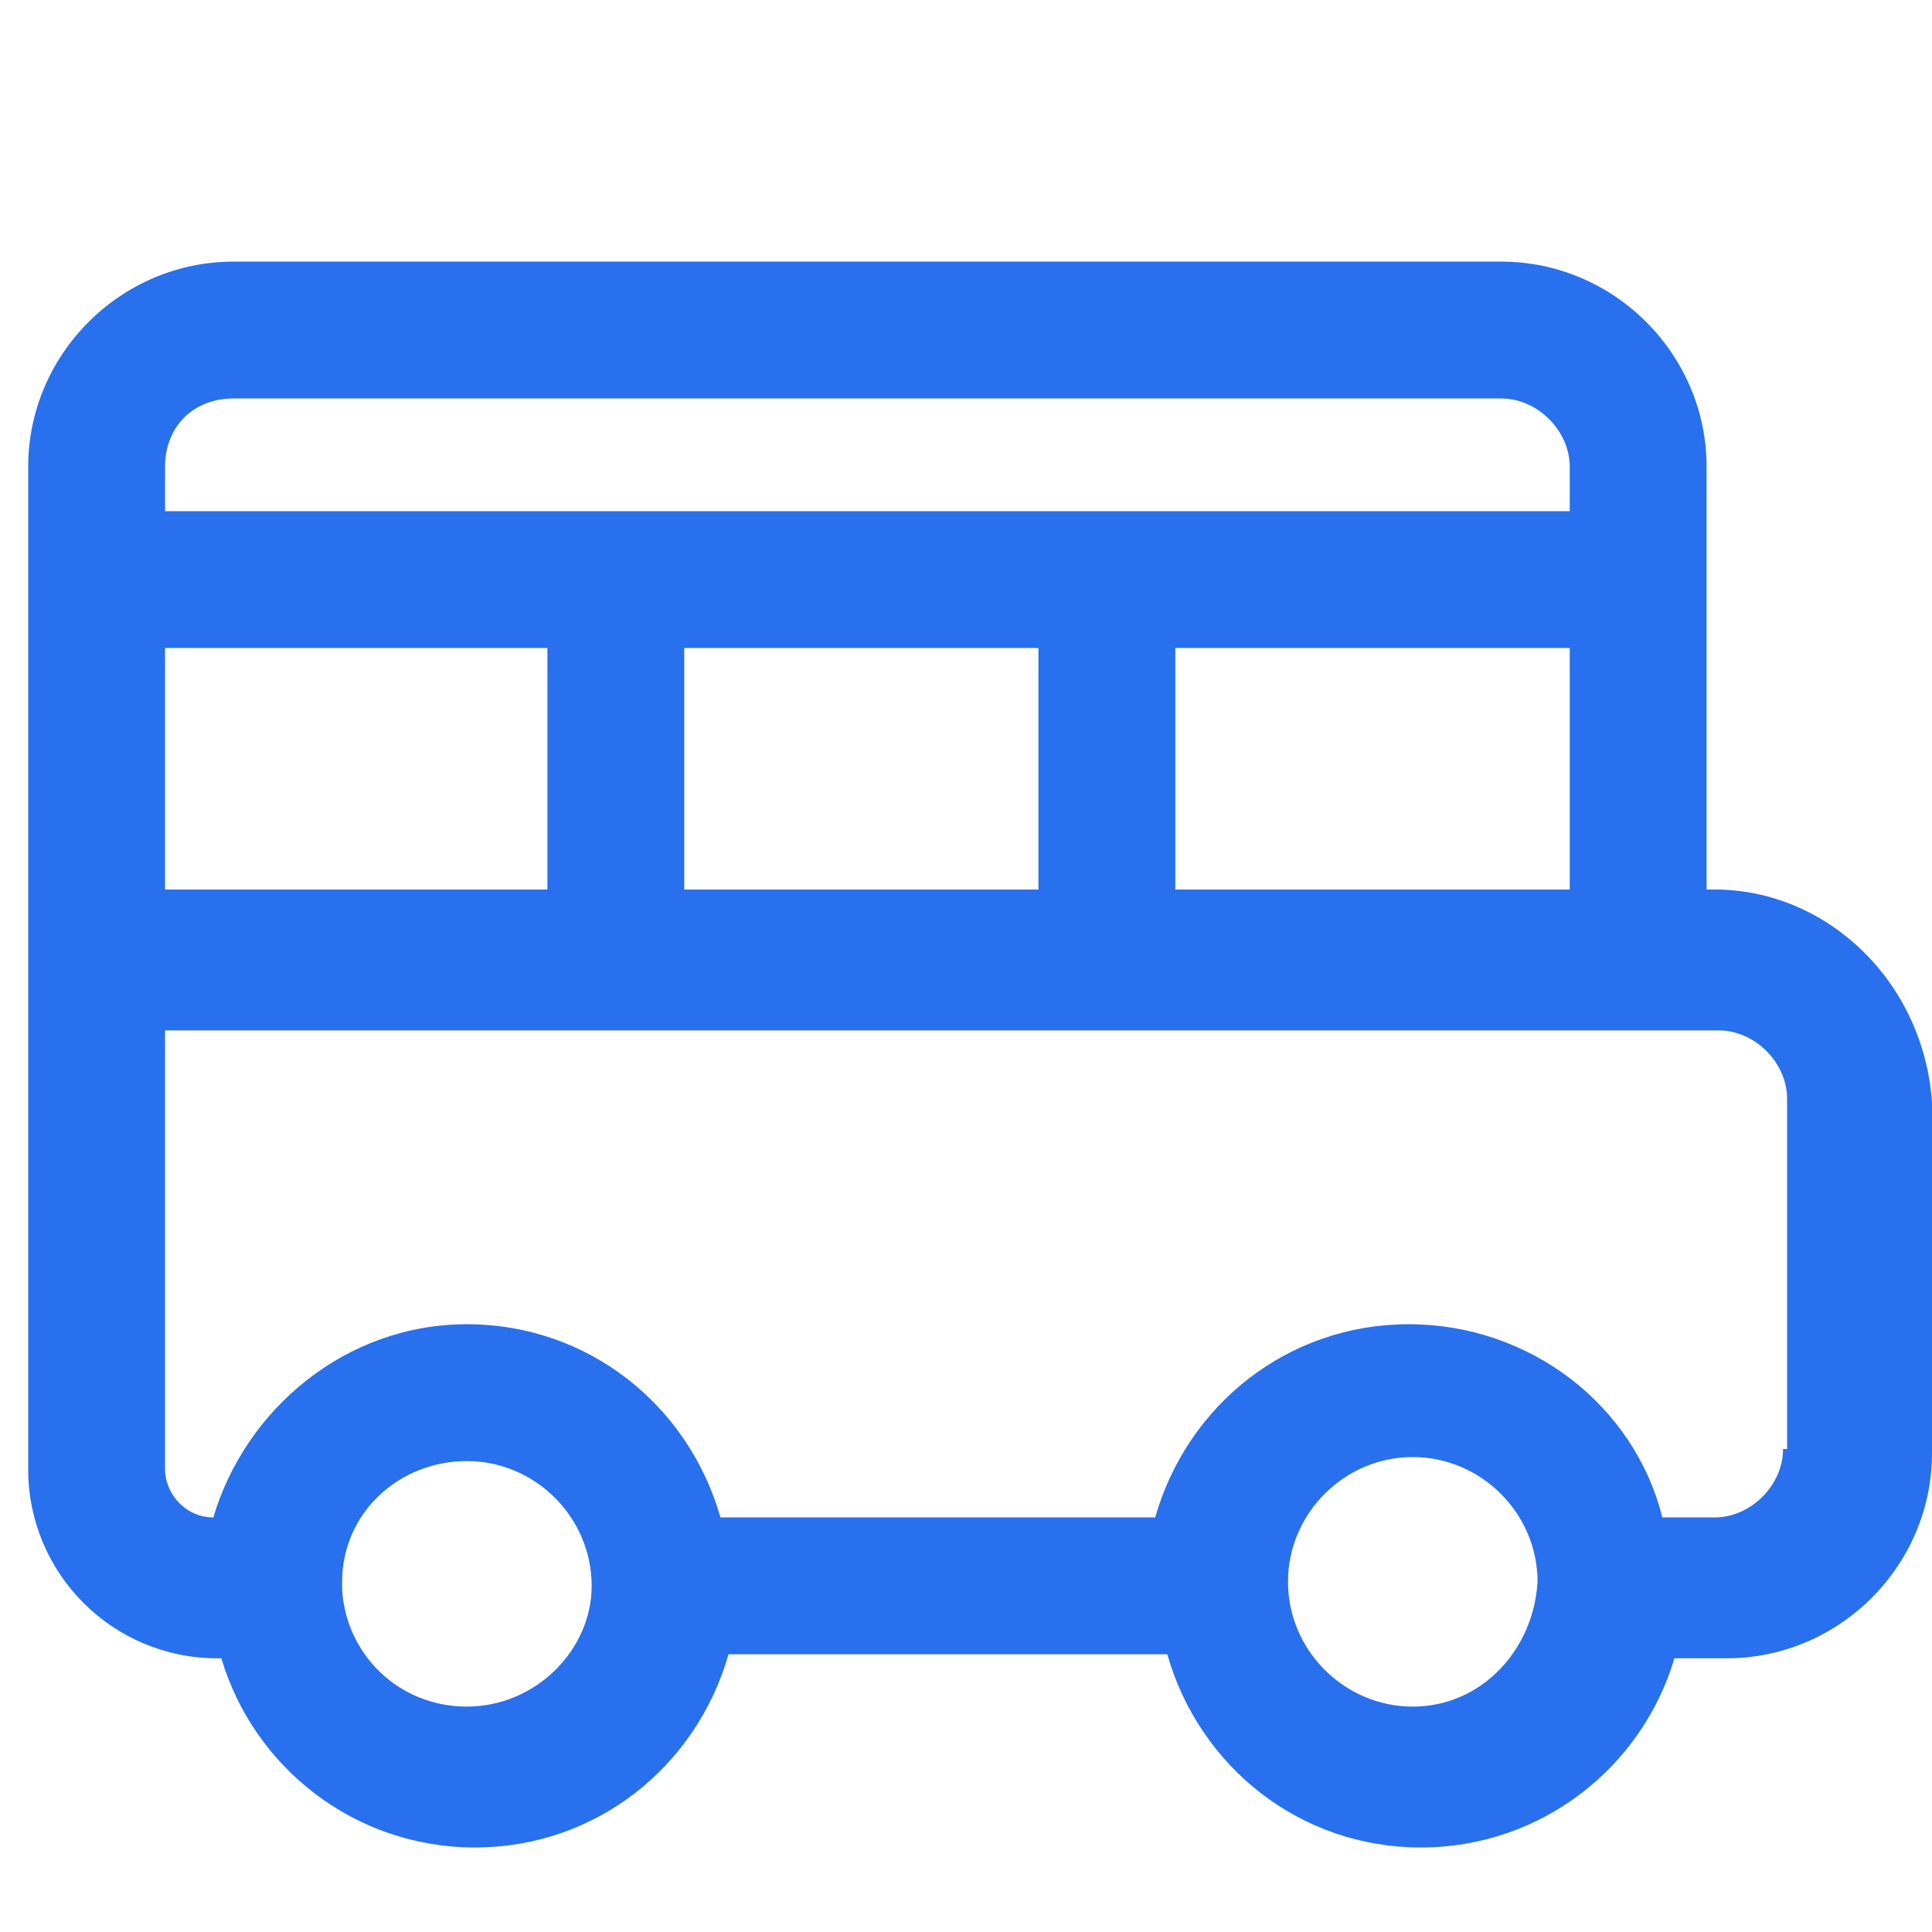 <?xml version="1.0" encoding="UTF-8"?>
<svg xmlns="http://www.w3.org/2000/svg" viewBox="0 0 48 48"><path fill="#2870ed" d="M42.6 22.1h-.2V11.6c0-2.8-2.3-5.1-5.1-5.1H5.8C3 6.5.7 8.8.7 11.6v24.9c0 2.6 2.1 4.7 4.7 4.7h.1c.8 2.7 3.3 4.7 6.3 4.7s5.5-2 6.3-4.8H29c.8 2.8 3.3 4.8 6.3 4.8s5.5-2 6.3-4.7h1.3c2.8 0 5.1-2.3 5.1-5.1v-8.7c-.2-3-2.6-5.3-5.4-5.3zm-13.4 0v-6H39v6h-9.8zm-25.1-6h9.5v6H4.1v-6zm12.9 0h8.8v6H17v-6zM5.8 9.9h31.5c.9 0 1.7.8 1.7 1.7v1.1H4.1v-1.1c0-1 .7-1.7 1.7-1.7zm5.8 32.5c-1.7 0-3-1.3-3.1-2.9v-.1-.1c0-1.7 1.4-3 3.1-3 1.7 0 3.1 1.4 3.1 3.1 0 1.6-1.4 3-3.1 3zm23.5 0c-1.7 0-3.1-1.4-3.1-3.1 0-1.7 1.4-3.1 3.1-3.1s3.1 1.4 3.1 3.1c-.1 1.7-1.4 3.1-3.1 3.1zm9.2-6.4c0 .9-.8 1.7-1.7 1.7h-1.3c-.7-2.8-3.3-4.8-6.3-4.8s-5.5 2-6.3 4.8H17.9c-.8-2.8-3.3-4.8-6.3-4.8S6.1 35 5.3 37.7c-.7 0-1.2-.6-1.2-1.2V25.6h38.6c.9 0 1.7.8 1.7 1.7V36z" style="fill: #2870ed;"/></svg>
